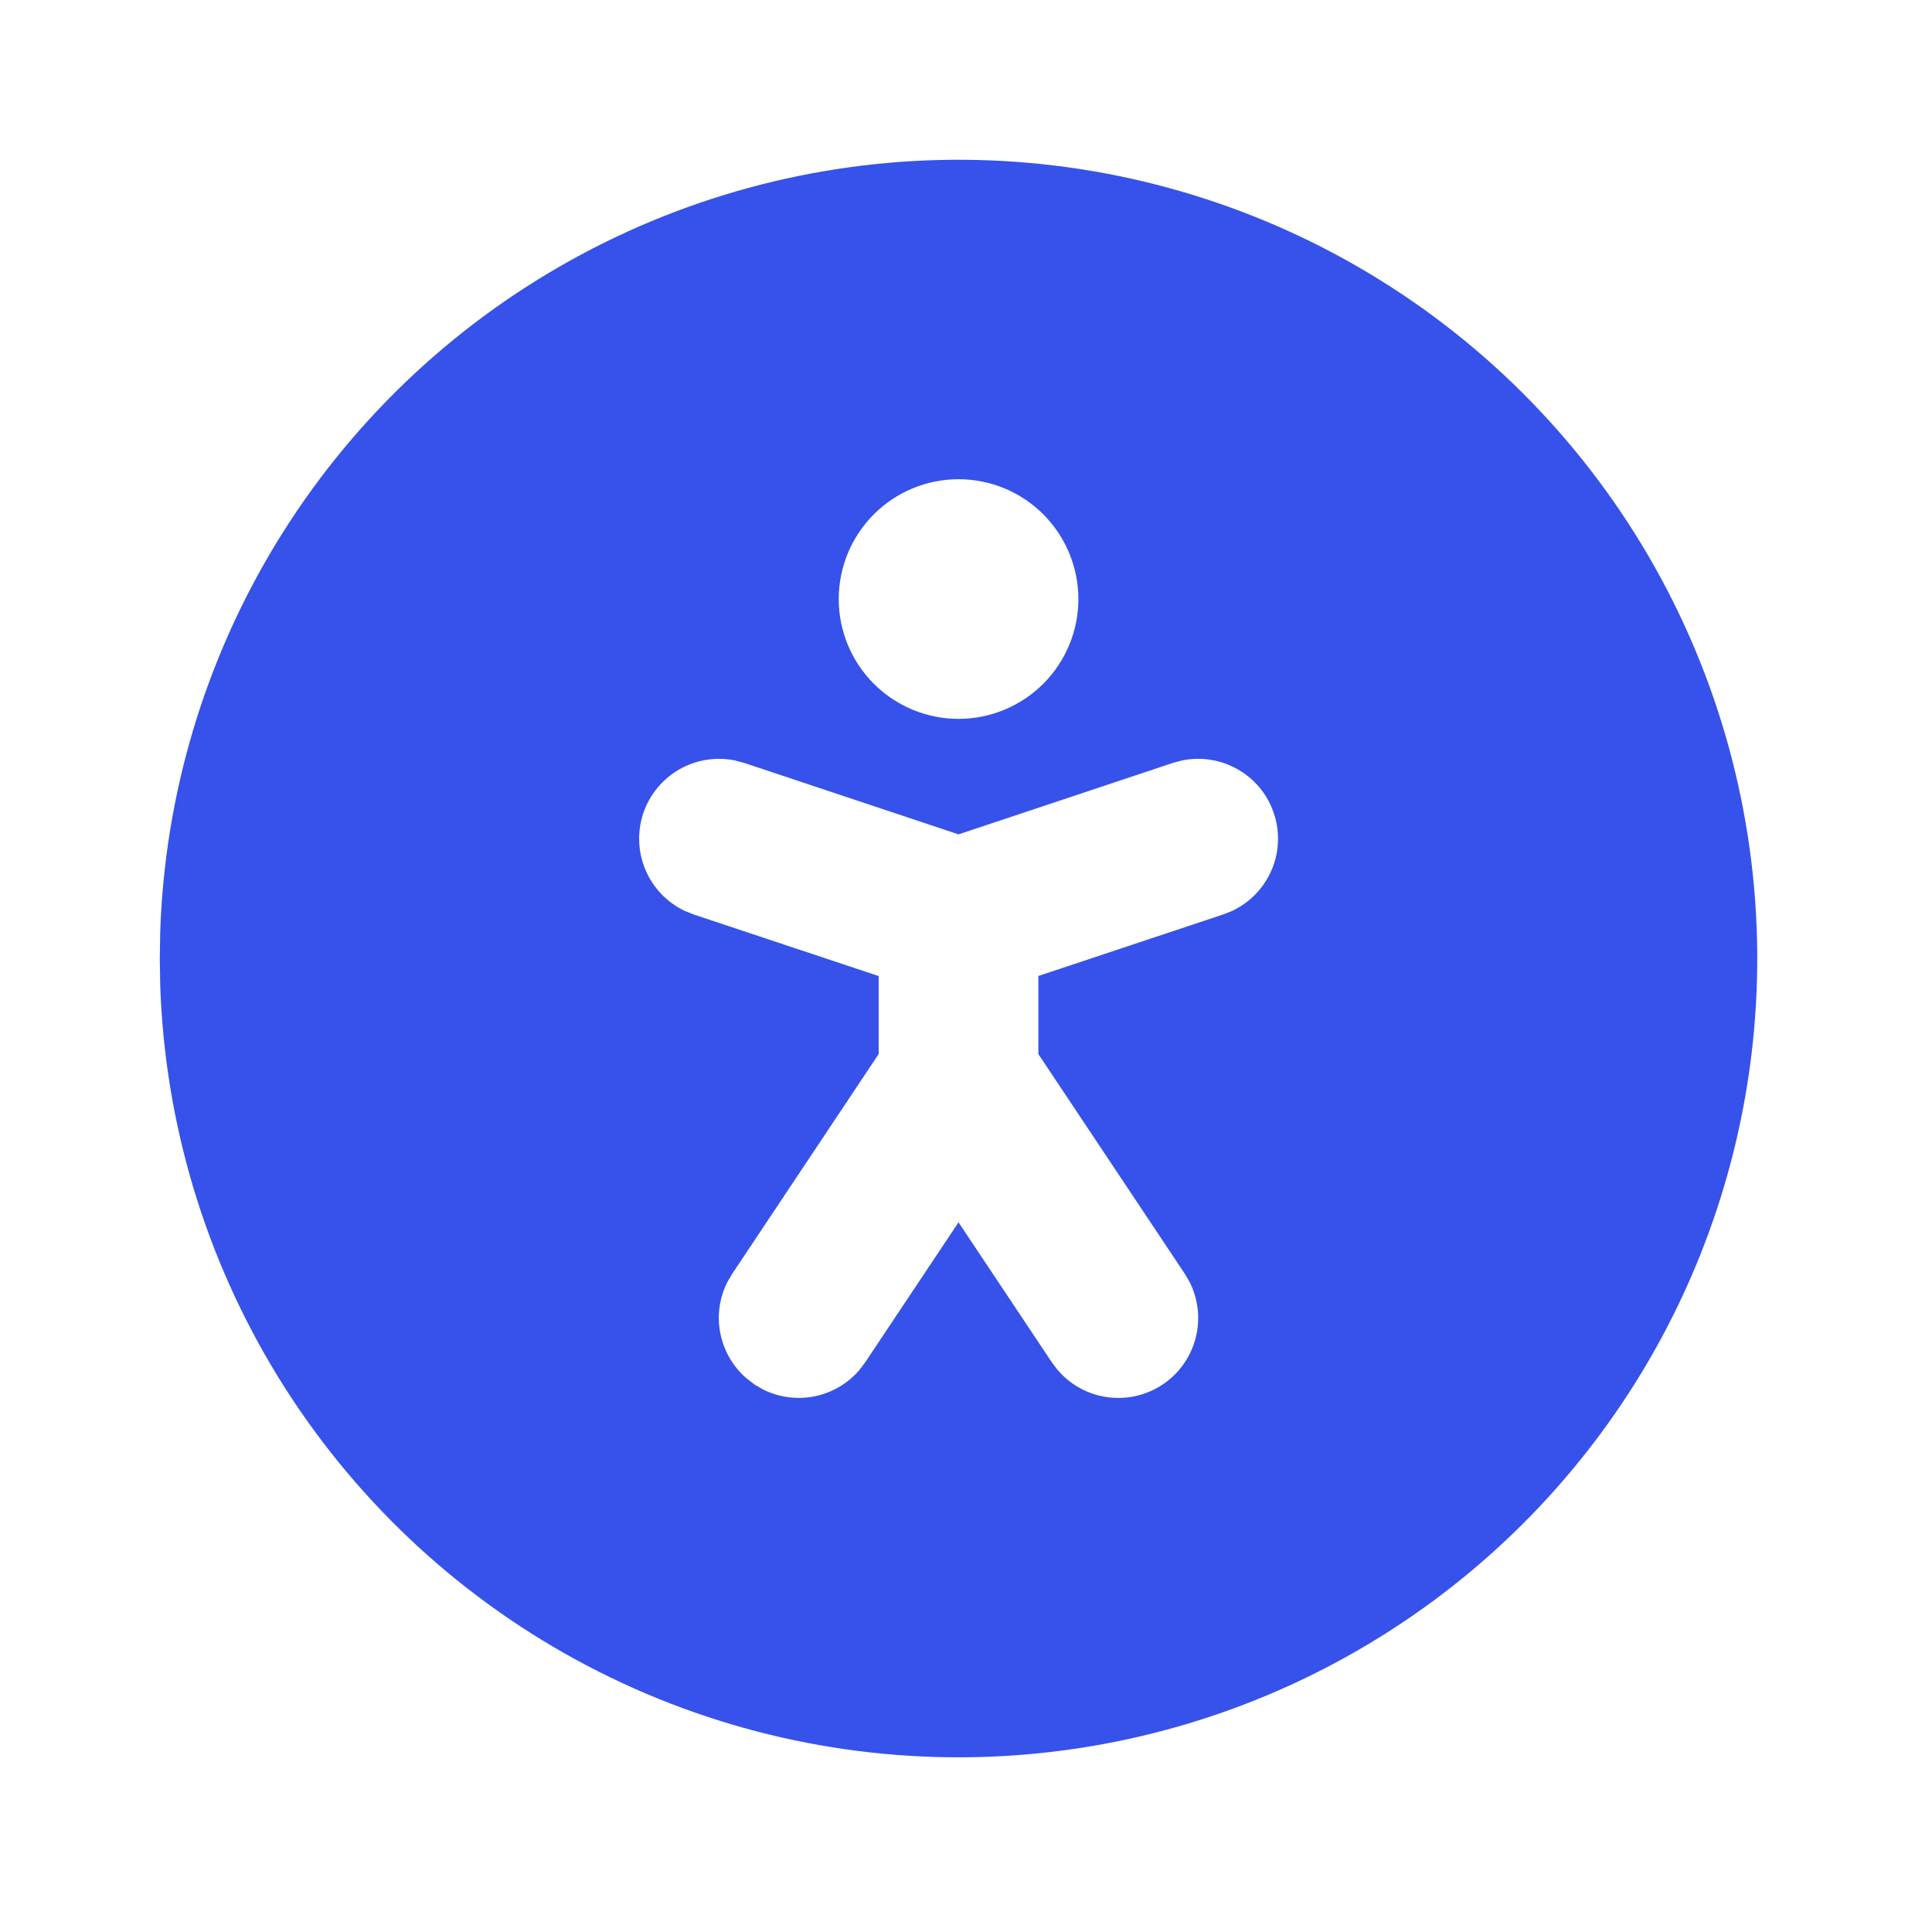<?xml version="1.0" encoding="utf-8"?>
<svg xmlns="http://www.w3.org/2000/svg" fill="none" height="100%" overflow="visible" preserveAspectRatio="none" style="display: block;" viewBox="0 0 24 24" width="100%">
<g clip-path="url(#clip0_0_3448)" id="Frame">
<g id="Vector">
</g>
<path d="M16.868 3.314C18.365 4.178 19.61 5.418 20.48 6.911C21.35 8.404 21.815 10.099 21.829 11.827C21.843 13.555 21.405 15.257 20.56 16.764C19.714 18.271 18.489 19.531 17.006 20.419C15.524 21.307 13.835 21.793 12.108 21.828C10.38 21.863 8.673 21.446 7.156 20.618C5.639 19.791 4.364 18.581 3.458 17.11C2.552 15.638 2.046 13.956 1.99 12.229L1.985 11.907L1.99 11.585C2.045 9.872 2.544 8.202 3.437 6.738C4.33 5.275 5.587 4.068 7.086 3.235C8.584 2.402 10.273 1.971 11.988 1.985C13.702 1.999 15.384 2.457 16.868 3.314ZM15.825 10.105C15.749 9.874 15.59 9.68 15.379 9.559C15.168 9.437 14.921 9.398 14.682 9.447L14.57 9.477L11.907 10.365L9.244 9.477L9.132 9.447C8.894 9.398 8.646 9.438 8.436 9.559C8.226 9.681 8.067 9.875 7.99 10.105C7.914 10.336 7.924 10.586 8.02 10.809C8.115 11.033 8.289 11.213 8.509 11.317L8.617 11.36L10.915 12.125V13.094L9.097 15.822L9.038 15.922C8.937 16.119 8.905 16.345 8.948 16.562C8.991 16.78 9.105 16.977 9.273 17.122L9.372 17.198L9.472 17.257C9.67 17.358 9.895 17.389 10.113 17.347C10.331 17.304 10.528 17.19 10.673 17.022L10.748 16.923L11.907 15.184L13.066 16.923L13.136 17.015C13.293 17.201 13.513 17.322 13.754 17.356C13.995 17.39 14.24 17.334 14.443 17.199C14.645 17.064 14.791 16.859 14.852 16.624C14.914 16.388 14.886 16.138 14.776 15.922L14.717 15.822L12.899 13.094V12.124L15.197 11.359L15.306 11.316C15.526 11.212 15.7 11.032 15.796 10.809C15.892 10.585 15.902 10.335 15.825 10.104V10.105ZM11.907 5.953C11.512 5.953 11.134 6.11 10.855 6.389C10.576 6.669 10.419 7.047 10.419 7.442C10.419 7.837 10.576 8.215 10.855 8.494C11.134 8.773 11.512 8.93 11.907 8.93C12.302 8.93 12.681 8.773 12.96 8.494C13.239 8.215 13.396 7.837 13.396 7.442C13.396 7.047 13.239 6.669 12.96 6.389C12.681 6.11 12.302 5.953 11.907 5.953Z" fill="#3652EB" id="Vector_2"/>
</g>
<defs>
<clipPath id="clip0_0_3448">
<rect fill="white" height="23.814" width="23.814"/>
</clipPath>
</defs>
</svg>